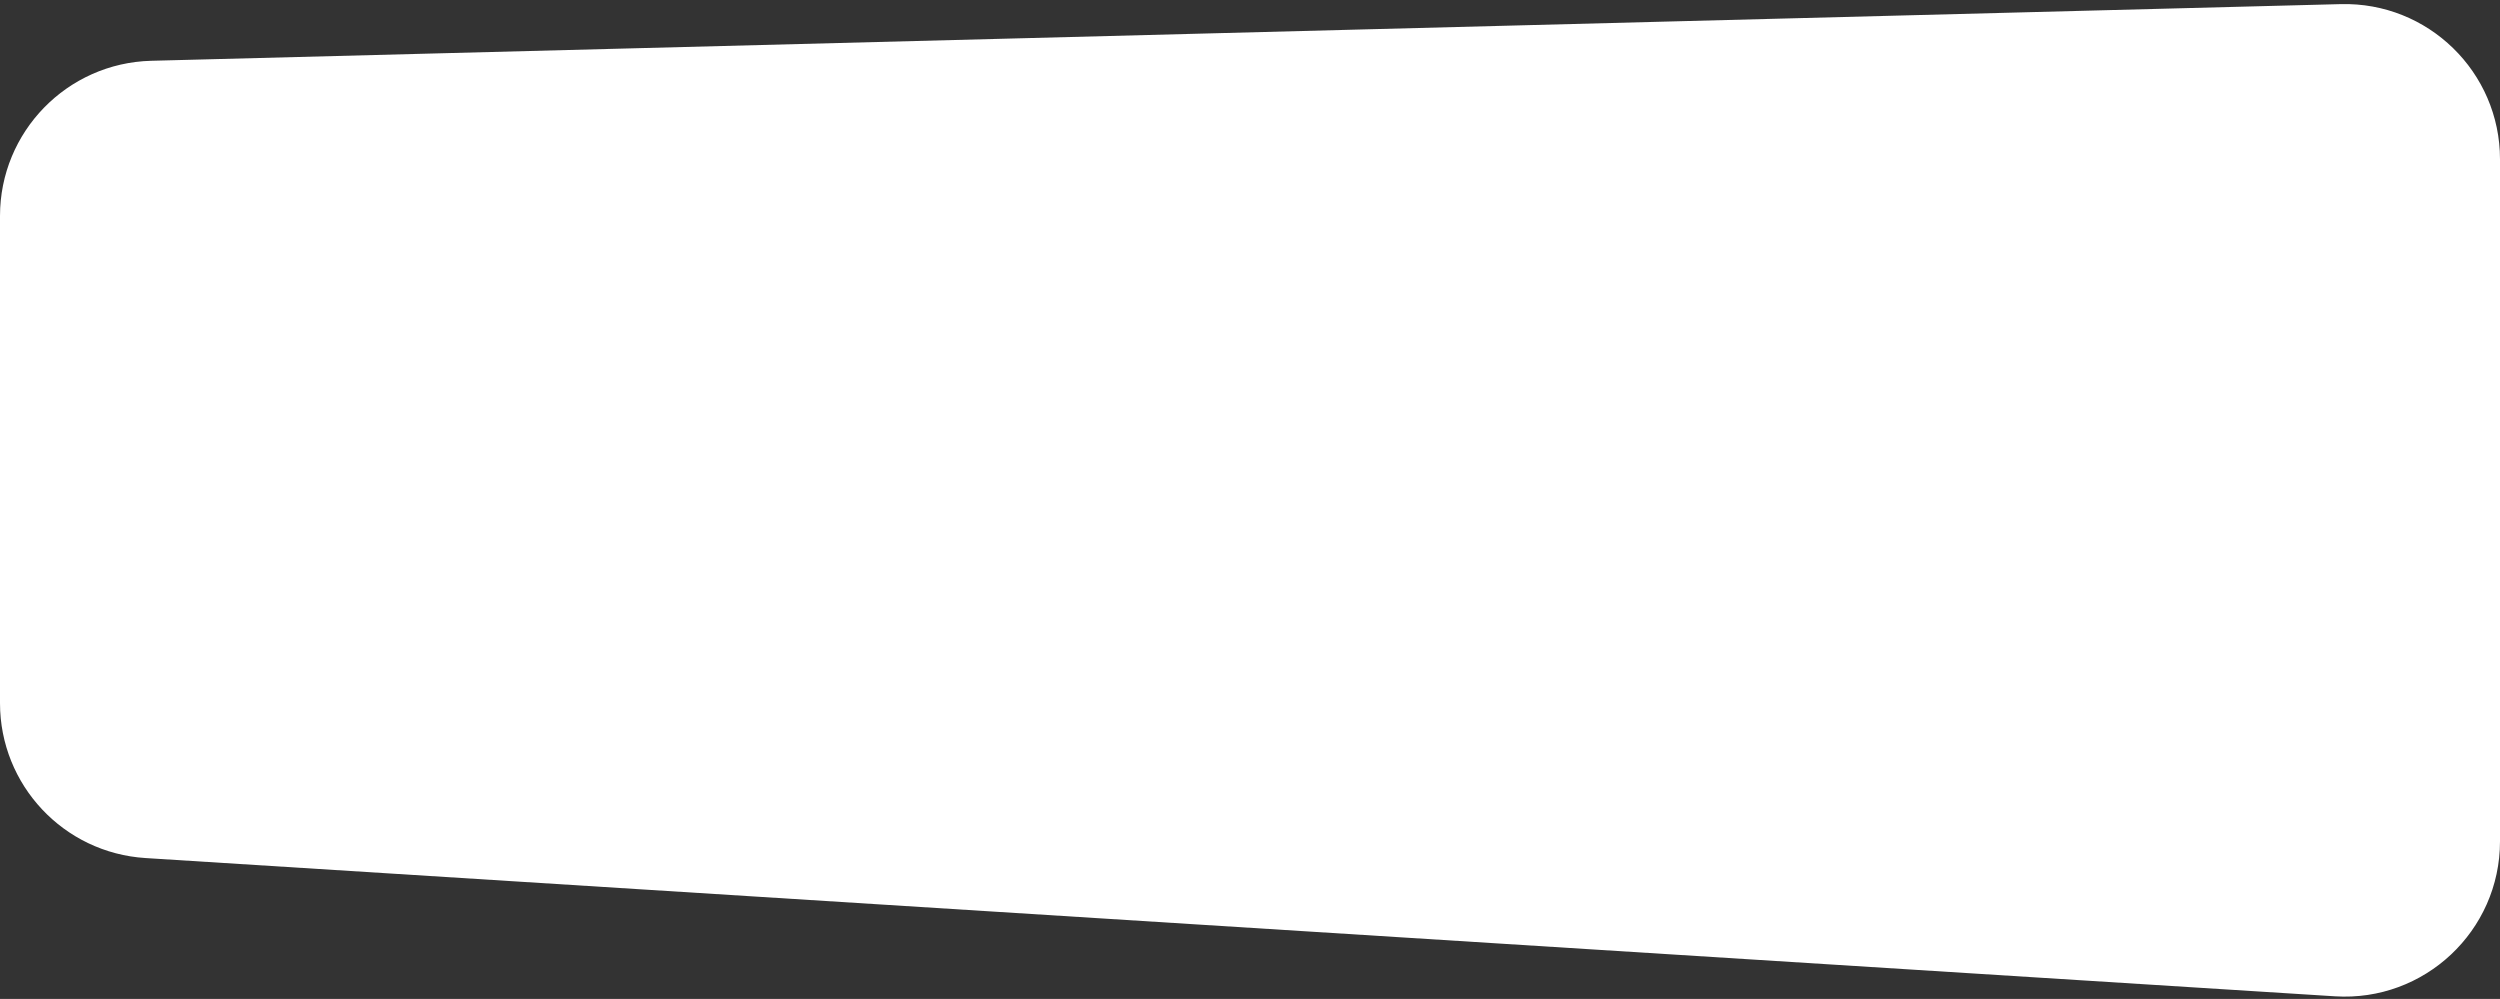 <?xml version="1.0" encoding="UTF-8"?> <svg xmlns="http://www.w3.org/2000/svg" width="483" height="193" viewBox="0 0 483 193" fill="none"><rect x="0" y="0" width="483" height="193" fill="#333333" stroke="none"/><path d="M0 41.734C0 25.467 12.963 12.165 29.224 11.744L452.224 0.796C469.091 0.36 483 13.914 483 30.786V162.546C483 179.858 468.387 193.577 451.109 192.486L28.109 165.775C12.306 164.777 0 151.669 0 135.835V41.734Z" fill="white"></path></svg> 